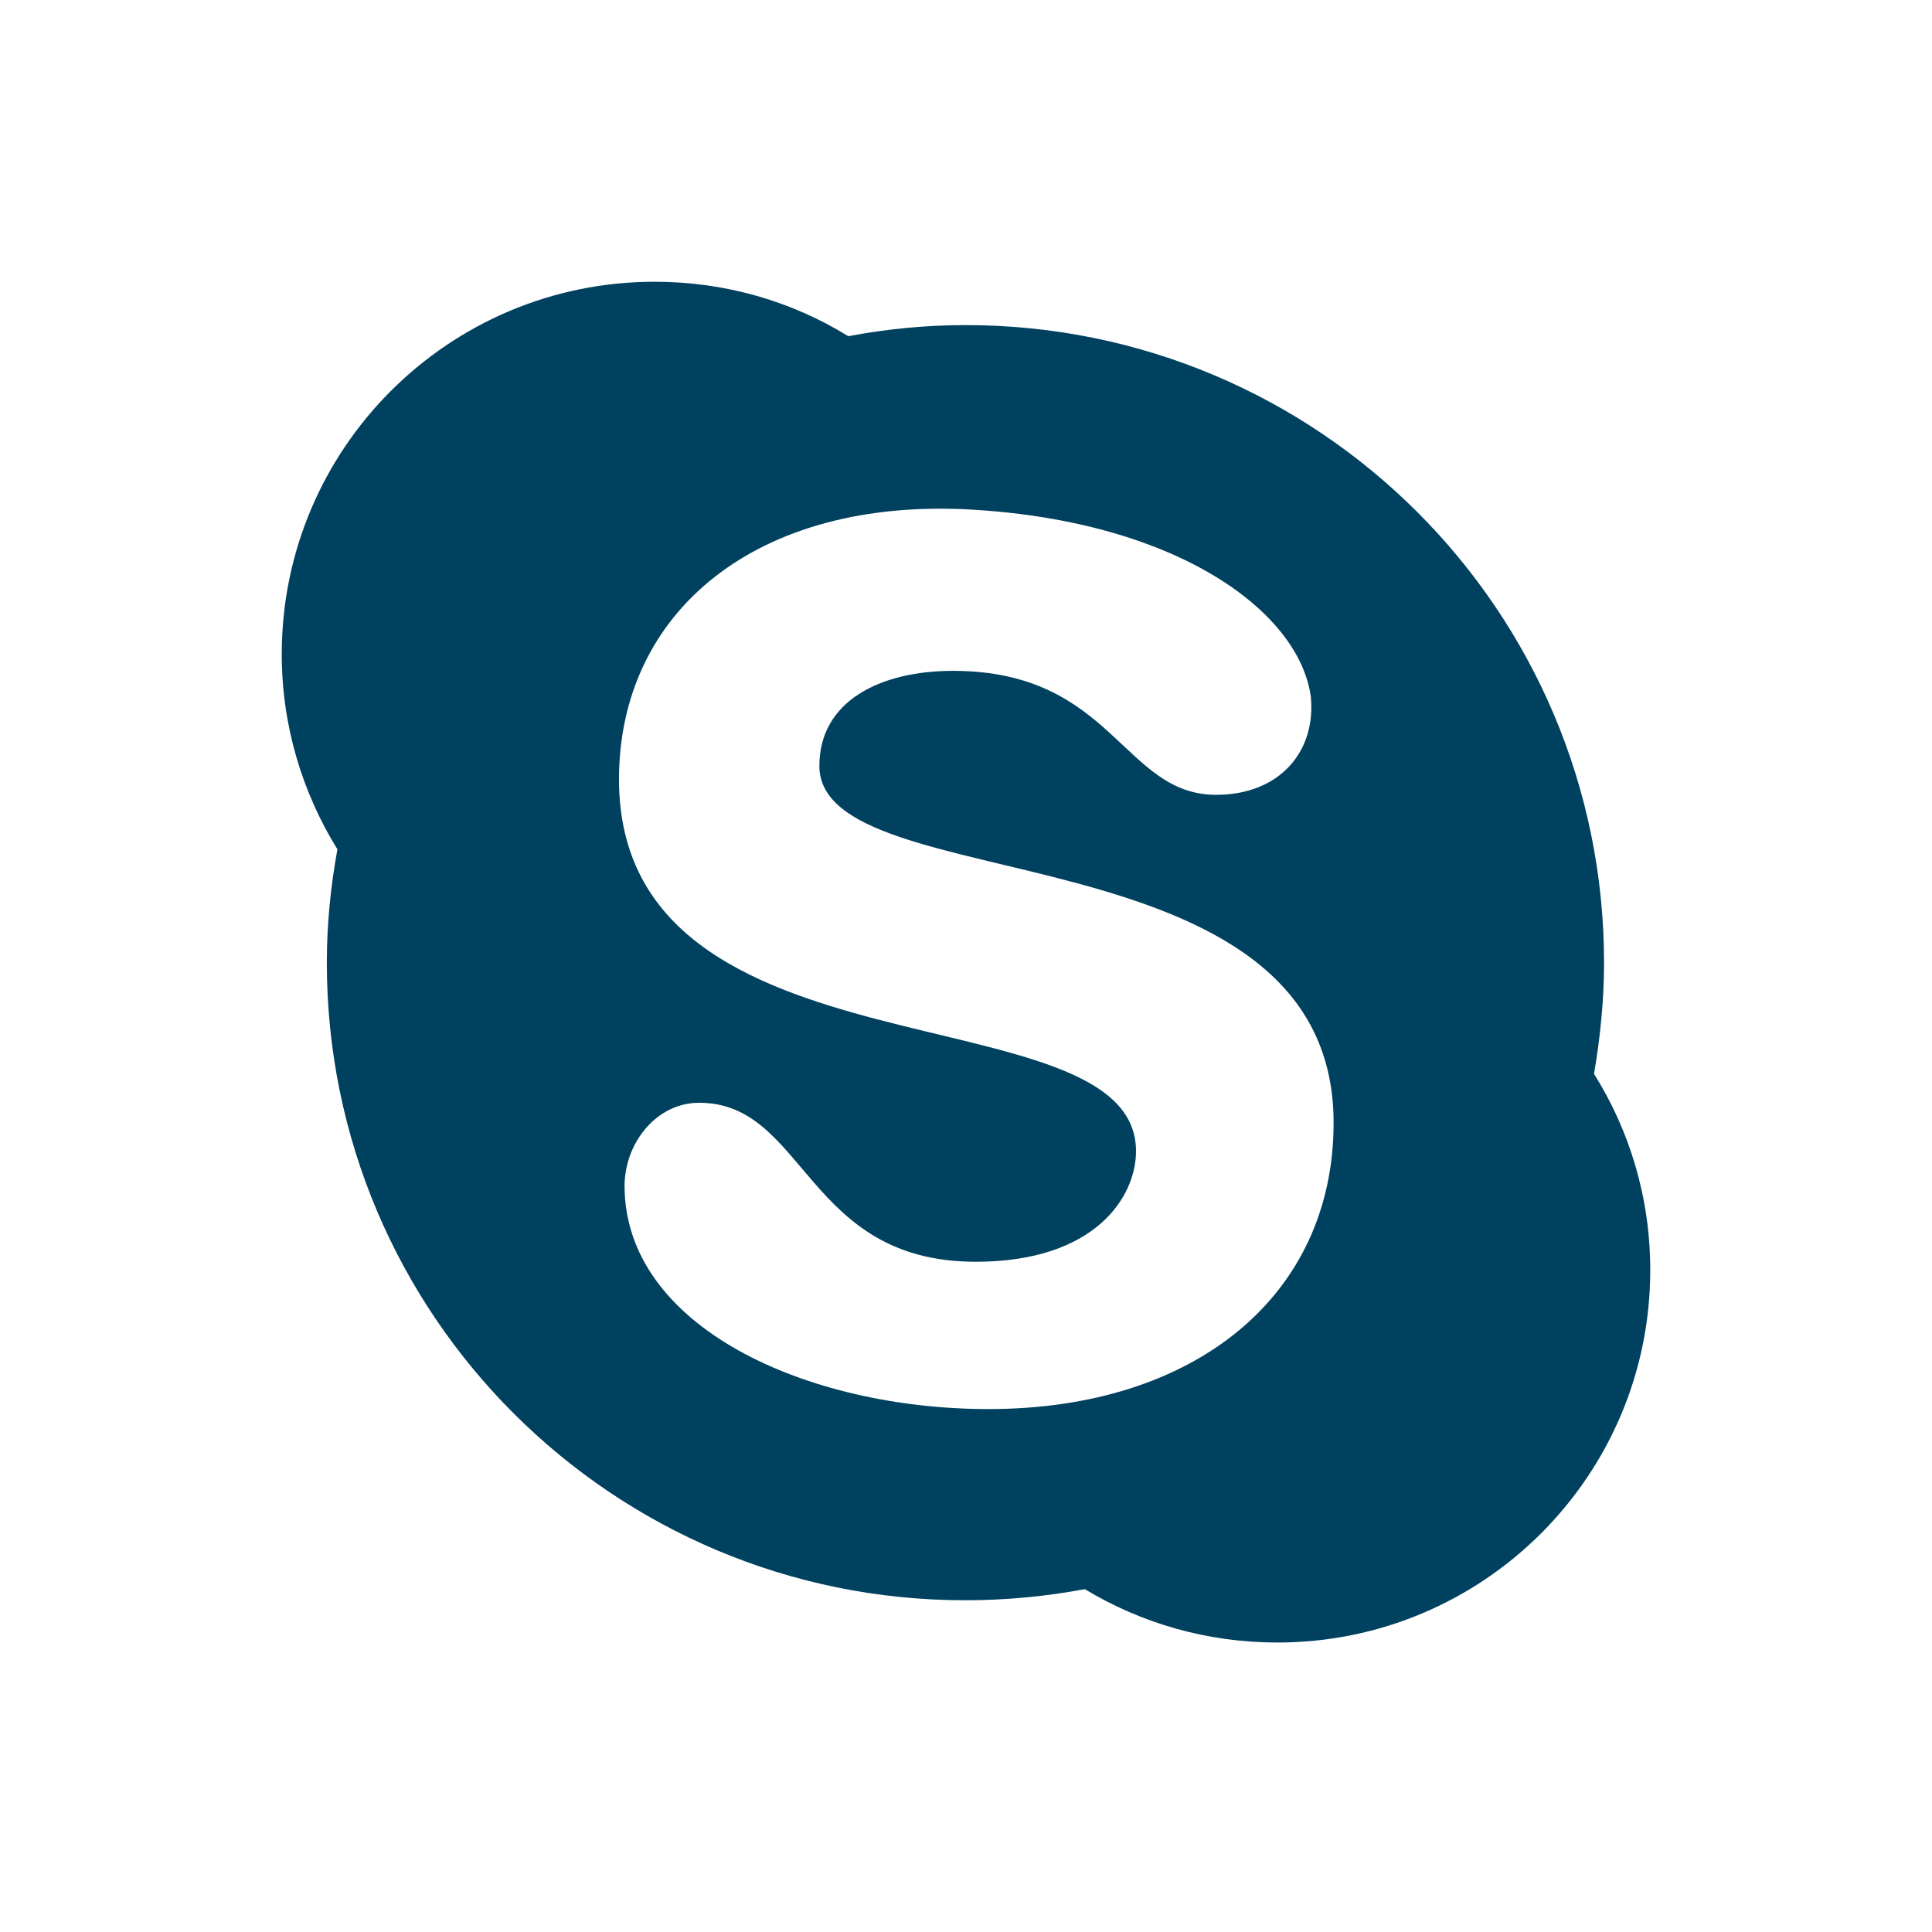 <svg width="48" height="48" viewBox="0 0 48 48" fill="none" xmlns="http://www.w3.org/2000/svg">
<rect width="48" height="48" fill="white"/>
<path d="M8.12 23.918C8.12 32.674 15.227 39.758 23.979 39.758C25.002 39.758 25.984 39.662 26.952 39.482C28.349 40.325 29.98 40.808 31.736 40.808C36.852 40.808 41 36.665 41 31.555C41 29.76 40.488 28.089 39.603 26.68C39.756 25.782 39.852 24.857 39.852 23.918C39.852 15.162 32.745 8.077 23.993 8.077C22.998 8.077 22.016 8.174 21.076 8.353C19.665 7.483 18.02 7 16.264 7C11.148 7 7 11.143 7 16.253C7 18.035 7.512 19.692 8.383 21.101C8.217 22.012 8.12 22.951 8.12 23.918ZM24.159 12.662C29.275 12.966 32.275 15.203 32.566 17.303C32.704 18.67 31.791 19.747 30.215 19.747C27.892 19.747 27.657 16.667 23.675 16.667C21.878 16.667 20.357 17.413 20.357 19.029C20.357 22.413 33.133 20.451 33.133 27.895C33.133 32.19 29.69 35.008 24.56 35.008C20.039 35.008 15.504 32.964 15.517 29.442C15.531 28.379 16.319 27.398 17.37 27.398C20.025 27.398 20.011 31.348 24.242 31.348C27.215 31.348 28.224 29.732 28.224 28.6C28.224 24.526 15.379 27.025 15.379 19.36C15.379 15.203 18.794 12.345 24.159 12.662Z" fill="#004160"/>
</svg>
